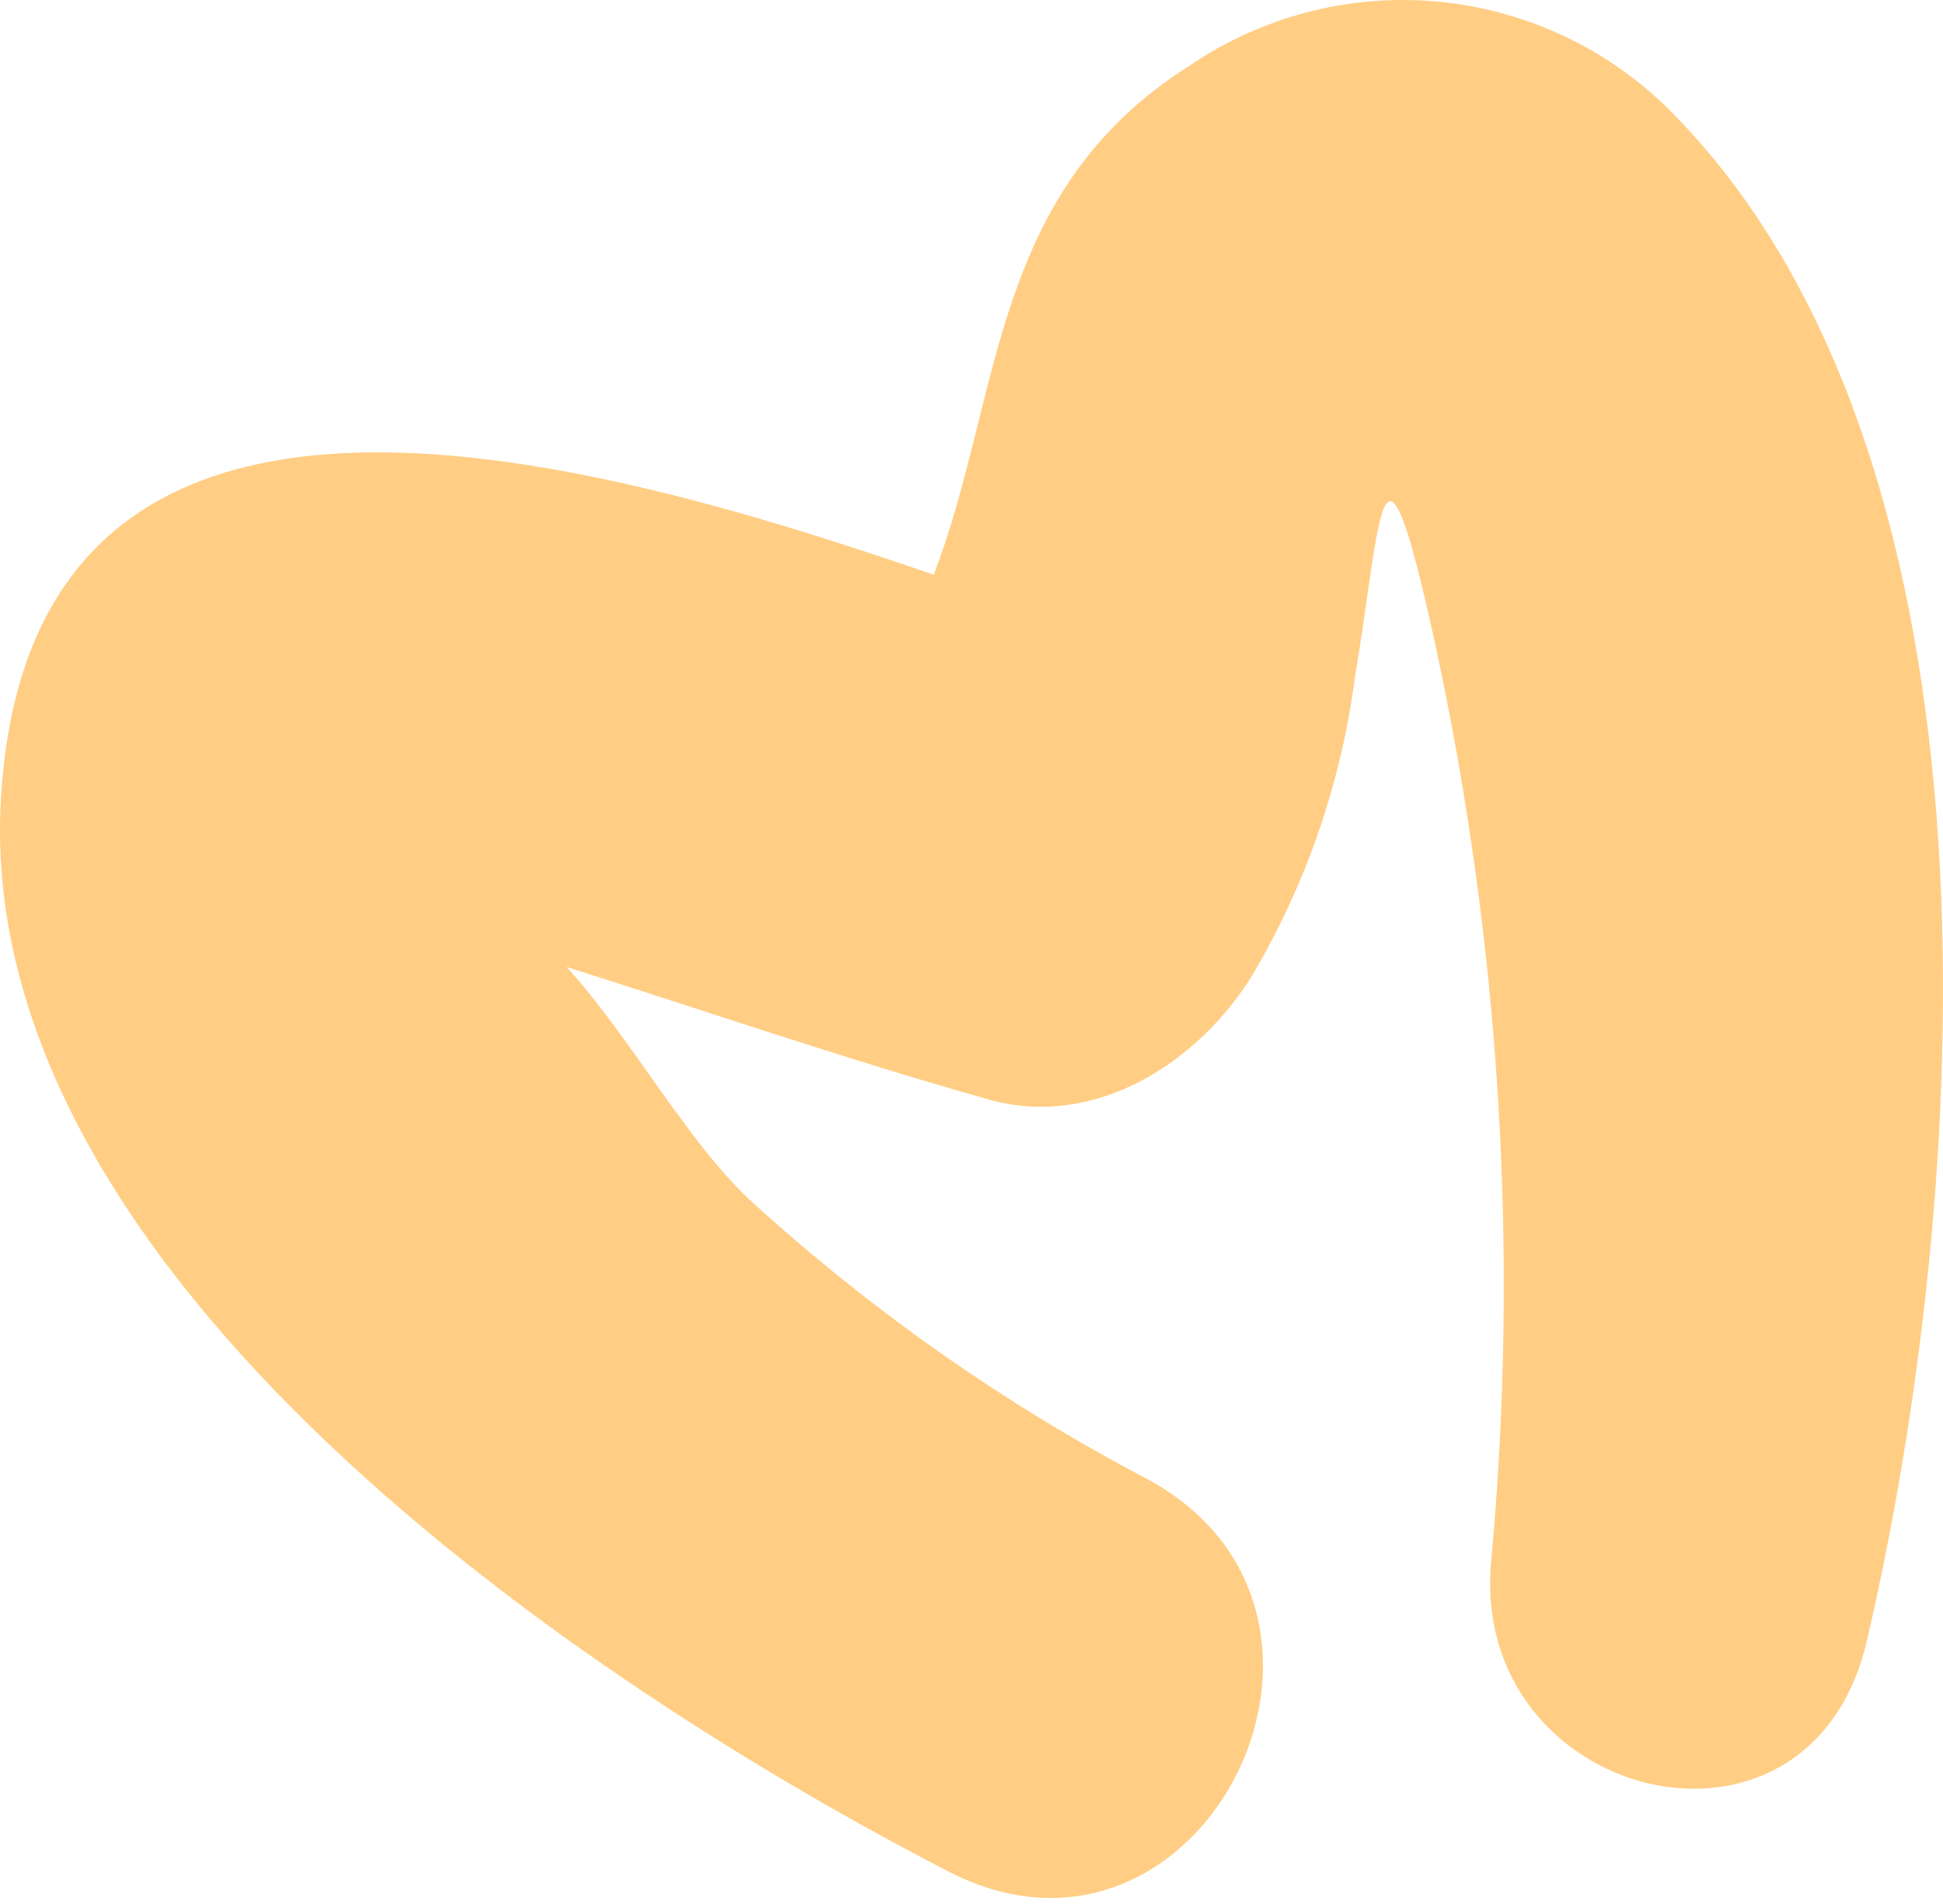 <?xml version="1.0" encoding="UTF-8"?> <svg xmlns="http://www.w3.org/2000/svg" width="151" height="148" viewBox="0 0 151 148" fill="none"> <path d="M129.691 8.494C124.834 3.695 118.458 0.734 111.657 0.119C104.856 -0.495 98.053 1.275 92.414 5.127C76.897 14.934 77.897 30.789 72.565 44.669C45.223 35.244 2.339 23.064 0.07 62.096C-2.069 99.096 45.491 130.905 73.738 145.469C93.368 155.563 108.499 125.524 89.252 115.004C78.012 109.105 67.581 101.779 58.217 93.208C53.313 88.595 48.918 80.501 44.037 75.154C54.975 78.611 65.8 82.345 76.832 85.452C85.205 87.818 93.29 82.448 97.406 75.661C101.549 68.599 104.231 60.778 105.295 52.66C107.405 40.139 107.28 30.61 111.54 50.069C116.598 73.453 118.066 97.472 115.893 121.298C114.101 139.965 140.617 146.725 145.078 127.541C153.006 93.573 157.134 35.948 129.691 8.494Z" fill="#FFCE84"></path> </svg> 